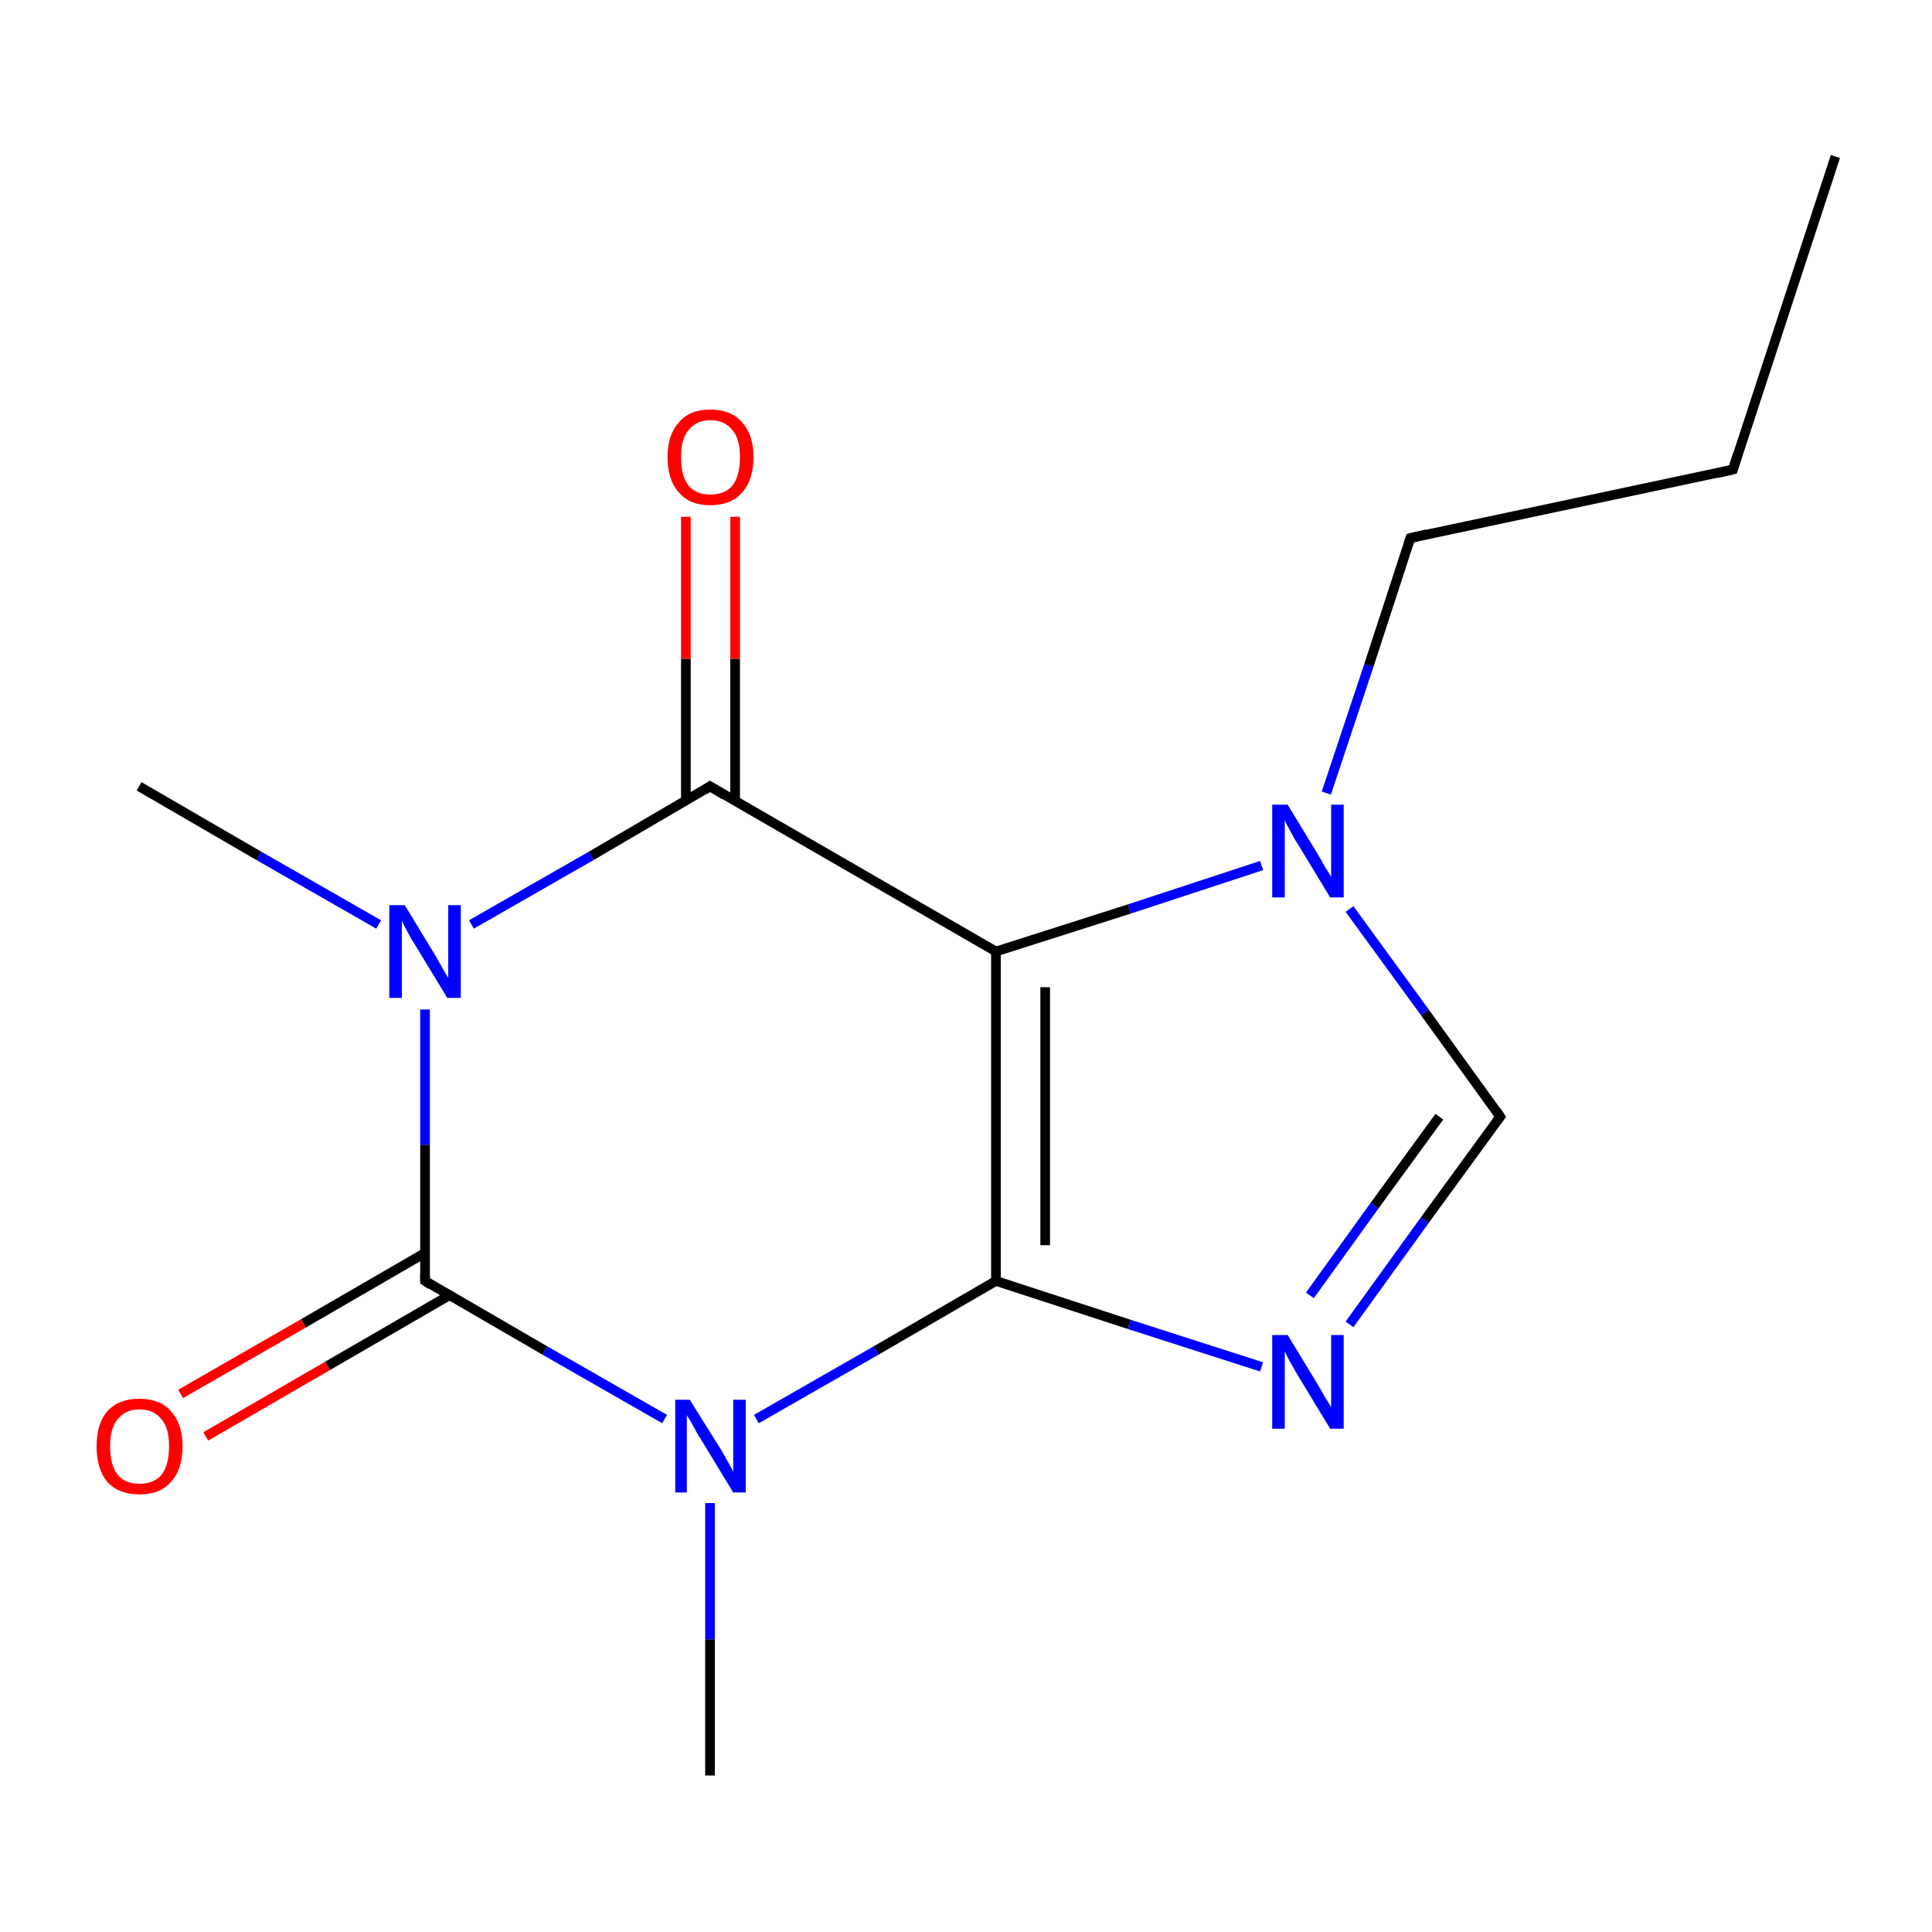 <?xml version='1.0' encoding='iso-8859-1'?>
<svg version='1.1' baseProfile='full'
              xmlns='http://www.w3.org/2000/svg'
                      xmlns:rdkit='http://www.rdkit.org/xml'
                      xmlns:xlink='http://www.w3.org/1999/xlink'
                  xml:space='preserve'
width='200px' height='200px' viewBox='0 0 200 200'>
<!-- END OF HEADER -->
<rect style='opacity:1.0;fill:#FFFFFF;stroke:none' width='200.0' height='200.0' x='0.0' y='0.0'> </rect>
<path class='bond-0 atom-11 atom-14' d='M 73.5,183.8 L 73.5,169.7' style='fill:none;fill-rule:evenodd;stroke:#000000;stroke-width:1.0px;stroke-linecap:butt;stroke-linejoin:miter;stroke-opacity:1' />
<path class='bond-0 atom-11 atom-14' d='M 73.5,169.7 L 73.5,155.6' style='fill:none;fill-rule:evenodd;stroke:#0000FF;stroke-width:1.0px;stroke-linecap:butt;stroke-linejoin:miter;stroke-opacity:1' />
<path class='bond-1 atom-12 atom-5' d='M 139.7,137.1 L 147.5,126.3' style='fill:none;fill-rule:evenodd;stroke:#0000FF;stroke-width:1.0px;stroke-linecap:butt;stroke-linejoin:miter;stroke-opacity:1' />
<path class='bond-1 atom-12 atom-5' d='M 147.5,126.3 L 155.3,115.6' style='fill:none;fill-rule:evenodd;stroke:#000000;stroke-width:1.0px;stroke-linecap:butt;stroke-linejoin:miter;stroke-opacity:1' />
<path class='bond-1 atom-12 atom-5' d='M 135.6,134.1 L 142.3,124.8' style='fill:none;fill-rule:evenodd;stroke:#0000FF;stroke-width:1.0px;stroke-linecap:butt;stroke-linejoin:miter;stroke-opacity:1' />
<path class='bond-1 atom-12 atom-5' d='M 142.3,124.8 L 149.0,115.6' style='fill:none;fill-rule:evenodd;stroke:#000000;stroke-width:1.0px;stroke-linecap:butt;stroke-linejoin:miter;stroke-opacity:1' />
<path class='bond-2 atom-12 atom-6' d='M 130.6,141.5 L 116.9,137.1' style='fill:none;fill-rule:evenodd;stroke:#0000FF;stroke-width:1.0px;stroke-linecap:butt;stroke-linejoin:miter;stroke-opacity:1' />
<path class='bond-2 atom-12 atom-6' d='M 116.9,137.1 L 103.1,132.6' style='fill:none;fill-rule:evenodd;stroke:#000000;stroke-width:1.0px;stroke-linecap:butt;stroke-linejoin:miter;stroke-opacity:1' />
<path class='bond-3 atom-5 atom-0' d='M 155.3,115.6 L 147.5,104.8' style='fill:none;fill-rule:evenodd;stroke:#000000;stroke-width:1.0px;stroke-linecap:butt;stroke-linejoin:miter;stroke-opacity:1' />
<path class='bond-3 atom-5 atom-0' d='M 147.5,104.8 L 139.7,94.1' style='fill:none;fill-rule:evenodd;stroke:#0000FF;stroke-width:1.0px;stroke-linecap:butt;stroke-linejoin:miter;stroke-opacity:1' />
<path class='bond-4 atom-6 atom-14' d='M 103.1,132.6 L 90.7,139.8' style='fill:none;fill-rule:evenodd;stroke:#000000;stroke-width:1.0px;stroke-linecap:butt;stroke-linejoin:miter;stroke-opacity:1' />
<path class='bond-4 atom-6 atom-14' d='M 90.7,139.8 L 78.3,146.9' style='fill:none;fill-rule:evenodd;stroke:#0000FF;stroke-width:1.0px;stroke-linecap:butt;stroke-linejoin:miter;stroke-opacity:1' />
<path class='bond-5 atom-6 atom-7' d='M 103.1,132.6 L 103.1,98.5' style='fill:none;fill-rule:evenodd;stroke:#000000;stroke-width:1.0px;stroke-linecap:butt;stroke-linejoin:miter;stroke-opacity:1' />
<path class='bond-5 atom-6 atom-7' d='M 108.2,128.9 L 108.2,102.2' style='fill:none;fill-rule:evenodd;stroke:#000000;stroke-width:1.0px;stroke-linecap:butt;stroke-linejoin:miter;stroke-opacity:1' />
<path class='bond-6 atom-14 atom-10' d='M 68.8,146.9 L 56.4,139.8' style='fill:none;fill-rule:evenodd;stroke:#0000FF;stroke-width:1.0px;stroke-linecap:butt;stroke-linejoin:miter;stroke-opacity:1' />
<path class='bond-6 atom-14 atom-10' d='M 56.4,139.8 L 44.0,132.6' style='fill:none;fill-rule:evenodd;stroke:#000000;stroke-width:1.0px;stroke-linecap:butt;stroke-linejoin:miter;stroke-opacity:1' />
<path class='bond-7 atom-0 atom-7' d='M 130.6,89.6 L 116.9,94.1' style='fill:none;fill-rule:evenodd;stroke:#0000FF;stroke-width:1.0px;stroke-linecap:butt;stroke-linejoin:miter;stroke-opacity:1' />
<path class='bond-7 atom-0 atom-7' d='M 116.9,94.1 L 103.1,98.5' style='fill:none;fill-rule:evenodd;stroke:#000000;stroke-width:1.0px;stroke-linecap:butt;stroke-linejoin:miter;stroke-opacity:1' />
<path class='bond-8 atom-0 atom-4' d='M 137.3,82.1 L 141.7,68.9' style='fill:none;fill-rule:evenodd;stroke:#0000FF;stroke-width:1.0px;stroke-linecap:butt;stroke-linejoin:miter;stroke-opacity:1' />
<path class='bond-8 atom-0 atom-4' d='M 141.7,68.9 L 146.0,55.7' style='fill:none;fill-rule:evenodd;stroke:#000000;stroke-width:1.0px;stroke-linecap:butt;stroke-linejoin:miter;stroke-opacity:1' />
<path class='bond-9 atom-7 atom-8' d='M 103.1,98.5 L 73.5,81.4' style='fill:none;fill-rule:evenodd;stroke:#000000;stroke-width:1.0px;stroke-linecap:butt;stroke-linejoin:miter;stroke-opacity:1' />
<path class='bond-10 atom-10 atom-15' d='M 44.0,129.7 L 31.4,137.0' style='fill:none;fill-rule:evenodd;stroke:#000000;stroke-width:1.0px;stroke-linecap:butt;stroke-linejoin:miter;stroke-opacity:1' />
<path class='bond-10 atom-10 atom-15' d='M 31.4,137.0 L 18.7,144.3' style='fill:none;fill-rule:evenodd;stroke:#FF0000;stroke-width:1.0px;stroke-linecap:butt;stroke-linejoin:miter;stroke-opacity:1' />
<path class='bond-10 atom-10 atom-15' d='M 46.5,134.1 L 33.9,141.4' style='fill:none;fill-rule:evenodd;stroke:#000000;stroke-width:1.0px;stroke-linecap:butt;stroke-linejoin:miter;stroke-opacity:1' />
<path class='bond-10 atom-10 atom-15' d='M 33.9,141.4 L 21.3,148.7' style='fill:none;fill-rule:evenodd;stroke:#FF0000;stroke-width:1.0px;stroke-linecap:butt;stroke-linejoin:miter;stroke-opacity:1' />
<path class='bond-11 atom-10 atom-13' d='M 44.0,132.6 L 44.0,118.5' style='fill:none;fill-rule:evenodd;stroke:#000000;stroke-width:1.0px;stroke-linecap:butt;stroke-linejoin:miter;stroke-opacity:1' />
<path class='bond-11 atom-10 atom-13' d='M 44.0,118.5 L 44.0,104.5' style='fill:none;fill-rule:evenodd;stroke:#0000FF;stroke-width:1.0px;stroke-linecap:butt;stroke-linejoin:miter;stroke-opacity:1' />
<path class='bond-12 atom-3 atom-4' d='M 179.4,48.6 L 146.0,55.7' style='fill:none;fill-rule:evenodd;stroke:#000000;stroke-width:1.0px;stroke-linecap:butt;stroke-linejoin:miter;stroke-opacity:1' />
<path class='bond-13 atom-3 atom-1' d='M 179.4,48.6 L 190.0,16.2' style='fill:none;fill-rule:evenodd;stroke:#000000;stroke-width:1.0px;stroke-linecap:butt;stroke-linejoin:miter;stroke-opacity:1' />
<path class='bond-14 atom-13 atom-8' d='M 48.8,95.7 L 61.2,88.6' style='fill:none;fill-rule:evenodd;stroke:#0000FF;stroke-width:1.0px;stroke-linecap:butt;stroke-linejoin:miter;stroke-opacity:1' />
<path class='bond-14 atom-13 atom-8' d='M 61.2,88.6 L 73.5,81.4' style='fill:none;fill-rule:evenodd;stroke:#000000;stroke-width:1.0px;stroke-linecap:butt;stroke-linejoin:miter;stroke-opacity:1' />
<path class='bond-15 atom-13 atom-9' d='M 39.2,95.7 L 26.8,88.6' style='fill:none;fill-rule:evenodd;stroke:#0000FF;stroke-width:1.0px;stroke-linecap:butt;stroke-linejoin:miter;stroke-opacity:1' />
<path class='bond-15 atom-13 atom-9' d='M 26.8,88.6 L 14.4,81.4' style='fill:none;fill-rule:evenodd;stroke:#000000;stroke-width:1.0px;stroke-linecap:butt;stroke-linejoin:miter;stroke-opacity:1' />
<path class='bond-16 atom-8 atom-2' d='M 76.1,82.9 L 76.1,68.2' style='fill:none;fill-rule:evenodd;stroke:#000000;stroke-width:1.0px;stroke-linecap:butt;stroke-linejoin:miter;stroke-opacity:1' />
<path class='bond-16 atom-8 atom-2' d='M 76.1,68.2 L 76.1,53.5' style='fill:none;fill-rule:evenodd;stroke:#FF0000;stroke-width:1.0px;stroke-linecap:butt;stroke-linejoin:miter;stroke-opacity:1' />
<path class='bond-16 atom-8 atom-2' d='M 71.0,82.9 L 71.0,68.2' style='fill:none;fill-rule:evenodd;stroke:#000000;stroke-width:1.0px;stroke-linecap:butt;stroke-linejoin:miter;stroke-opacity:1' />
<path class='bond-16 atom-8 atom-2' d='M 71.0,68.2 L 71.0,53.5' style='fill:none;fill-rule:evenodd;stroke:#FF0000;stroke-width:1.0px;stroke-linecap:butt;stroke-linejoin:miter;stroke-opacity:1' />
<path d='M 177.7,49.0 L 179.4,48.6 L 179.9,47.0' style='fill:none;stroke:#000000;stroke-width:1.0px;stroke-linecap:butt;stroke-linejoin:miter;stroke-miterlimit:10;stroke-opacity:1;' />
<path d='M 145.8,56.3 L 146.0,55.7 L 147.7,55.3' style='fill:none;stroke:#000000;stroke-width:1.0px;stroke-linecap:butt;stroke-linejoin:miter;stroke-miterlimit:10;stroke-opacity:1;' />
<path d='M 154.9,116.1 L 155.3,115.6 L 154.9,115.0' style='fill:none;stroke:#000000;stroke-width:1.0px;stroke-linecap:butt;stroke-linejoin:miter;stroke-miterlimit:10;stroke-opacity:1;' />
<path d='M 75.0,82.3 L 73.5,81.4 L 72.9,81.8' style='fill:none;stroke:#000000;stroke-width:1.0px;stroke-linecap:butt;stroke-linejoin:miter;stroke-miterlimit:10;stroke-opacity:1;' />
<path d='M 44.6,133.0 L 44.0,132.6 L 44.0,131.9' style='fill:none;stroke:#000000;stroke-width:1.0px;stroke-linecap:butt;stroke-linejoin:miter;stroke-miterlimit:10;stroke-opacity:1;' />
<path class='atom-0' d='M 133.3 83.3
L 136.4 88.4
Q 136.7 88.9, 137.2 89.8
Q 137.8 90.7, 137.8 90.8
L 137.8 83.3
L 139.1 83.3
L 139.1 92.9
L 137.7 92.9
L 134.3 87.3
Q 133.9 86.7, 133.5 85.9
Q 133.1 85.2, 133.0 84.9
L 133.0 92.9
L 131.7 92.9
L 131.7 83.3
L 133.3 83.3
' fill='#0000FF'/>
<path class='atom-2' d='M 69.1 47.3
Q 69.1 45.0, 70.3 43.7
Q 71.4 42.4, 73.5 42.4
Q 75.7 42.4, 76.8 43.7
Q 78.0 45.0, 78.0 47.3
Q 78.0 49.7, 76.8 51.0
Q 75.7 52.3, 73.5 52.3
Q 71.4 52.3, 70.3 51.0
Q 69.1 49.7, 69.1 47.3
M 73.5 51.2
Q 75.0 51.2, 75.8 50.3
Q 76.6 49.3, 76.6 47.3
Q 76.6 45.4, 75.8 44.5
Q 75.0 43.5, 73.5 43.5
Q 72.1 43.5, 71.3 44.5
Q 70.5 45.4, 70.5 47.3
Q 70.5 49.3, 71.3 50.3
Q 72.1 51.2, 73.5 51.2
' fill='#FF0000'/>
<path class='atom-12' d='M 133.3 138.2
L 136.4 143.3
Q 136.7 143.8, 137.2 144.7
Q 137.8 145.6, 137.8 145.7
L 137.8 138.2
L 139.1 138.2
L 139.1 147.9
L 137.7 147.9
L 134.3 142.3
Q 133.9 141.6, 133.5 140.9
Q 133.1 140.1, 133.0 139.9
L 133.0 147.9
L 131.7 147.9
L 131.7 138.2
L 133.3 138.2
' fill='#0000FF'/>
<path class='atom-13' d='M 41.9 93.7
L 45.0 98.8
Q 45.3 99.3, 45.8 100.2
Q 46.3 101.1, 46.4 101.2
L 46.4 93.7
L 47.7 93.7
L 47.7 103.3
L 46.3 103.3
L 42.9 97.7
Q 42.5 97.1, 42.1 96.3
Q 41.7 95.6, 41.6 95.3
L 41.6 103.3
L 40.3 103.3
L 40.3 93.7
L 41.9 93.7
' fill='#0000FF'/>
<path class='atom-14' d='M 71.4 144.9
L 74.6 150.0
Q 74.9 150.5, 75.4 151.4
Q 75.9 152.3, 75.9 152.4
L 75.9 144.9
L 77.2 144.9
L 77.2 154.5
L 75.9 154.5
L 72.5 148.9
Q 72.1 148.3, 71.7 147.5
Q 71.3 146.8, 71.1 146.5
L 71.1 154.5
L 69.9 154.5
L 69.9 144.9
L 71.4 144.9
' fill='#0000FF'/>
<path class='atom-15' d='M 10.0 149.7
Q 10.0 147.4, 11.1 146.1
Q 12.3 144.8, 14.4 144.8
Q 16.6 144.8, 17.7 146.1
Q 18.9 147.4, 18.9 149.7
Q 18.9 152.1, 17.7 153.4
Q 16.6 154.7, 14.4 154.7
Q 12.3 154.7, 11.1 153.4
Q 10.0 152.1, 10.0 149.7
M 14.4 153.6
Q 15.9 153.6, 16.7 152.7
Q 17.5 151.7, 17.5 149.7
Q 17.5 147.8, 16.7 146.9
Q 15.9 145.9, 14.4 145.9
Q 13.0 145.9, 12.2 146.9
Q 11.4 147.8, 11.4 149.7
Q 11.4 151.7, 12.2 152.7
Q 13.0 153.6, 14.4 153.6
' fill='#FF0000'/>
</svg>
